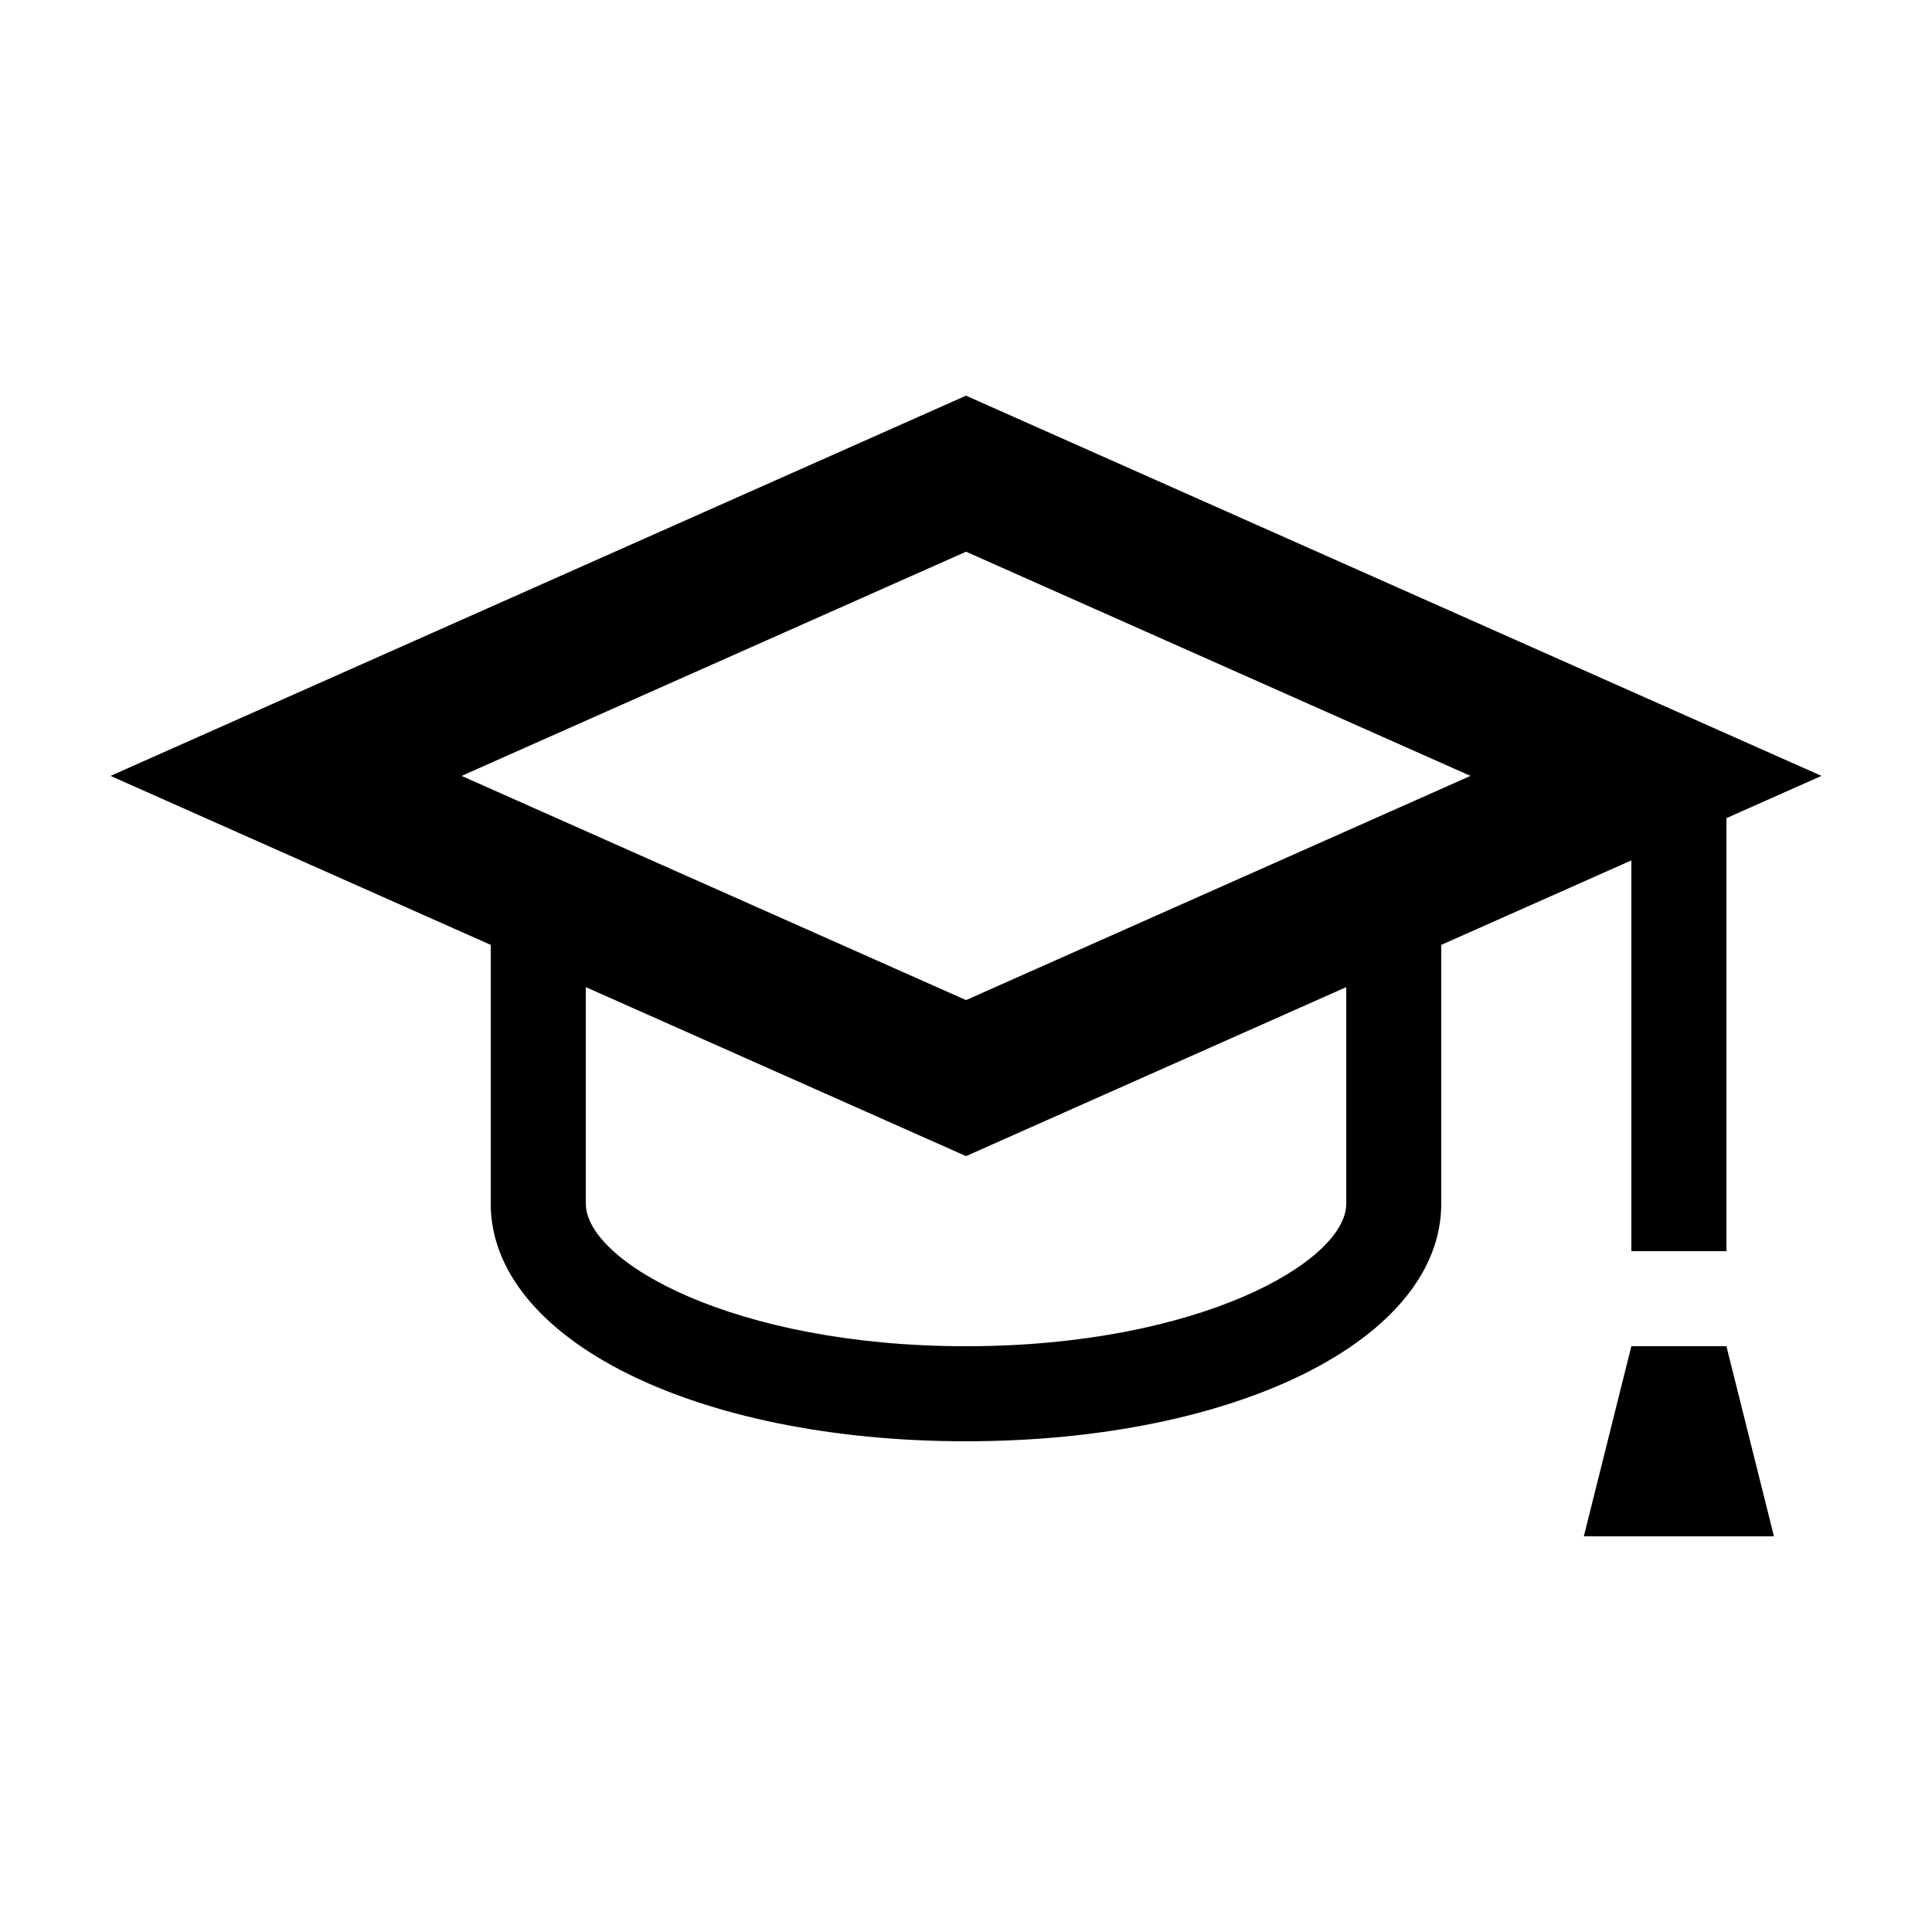 <?xml version="1.0" encoding="UTF-8"?>
<!-- Uploaded to: ICON Repo, www.svgrepo.com, Generator: ICON Repo Mixer Tools -->
<svg fill="#000000" width="800px" height="800px" version="1.1" viewBox="144 144 512 512" xmlns="http://www.w3.org/2000/svg">
 <g>
  <path d="m173.29 349.62 100.76 44.785v68.574c0 35.898 54.148 62.973 125.95 62.973s125.95-27.074 125.95-62.977l-0.004-68.57 50.383-22.391v103.56h25.191v-114.76l25.188-11.195-226.71-100.76zm327.48 113.36c0 15.406-39.25 37.785-100.76 37.785s-100.76-22.379-100.76-37.785v-57.379l100.76 44.781 100.76-44.785zm-100.76-53.945-133.68-59.414 133.68-59.414 133.68 59.414z"/>
  <path d="m601.52 500.76h-25.191l-12.594 50.379h50.379z"/>
 </g>
</svg>